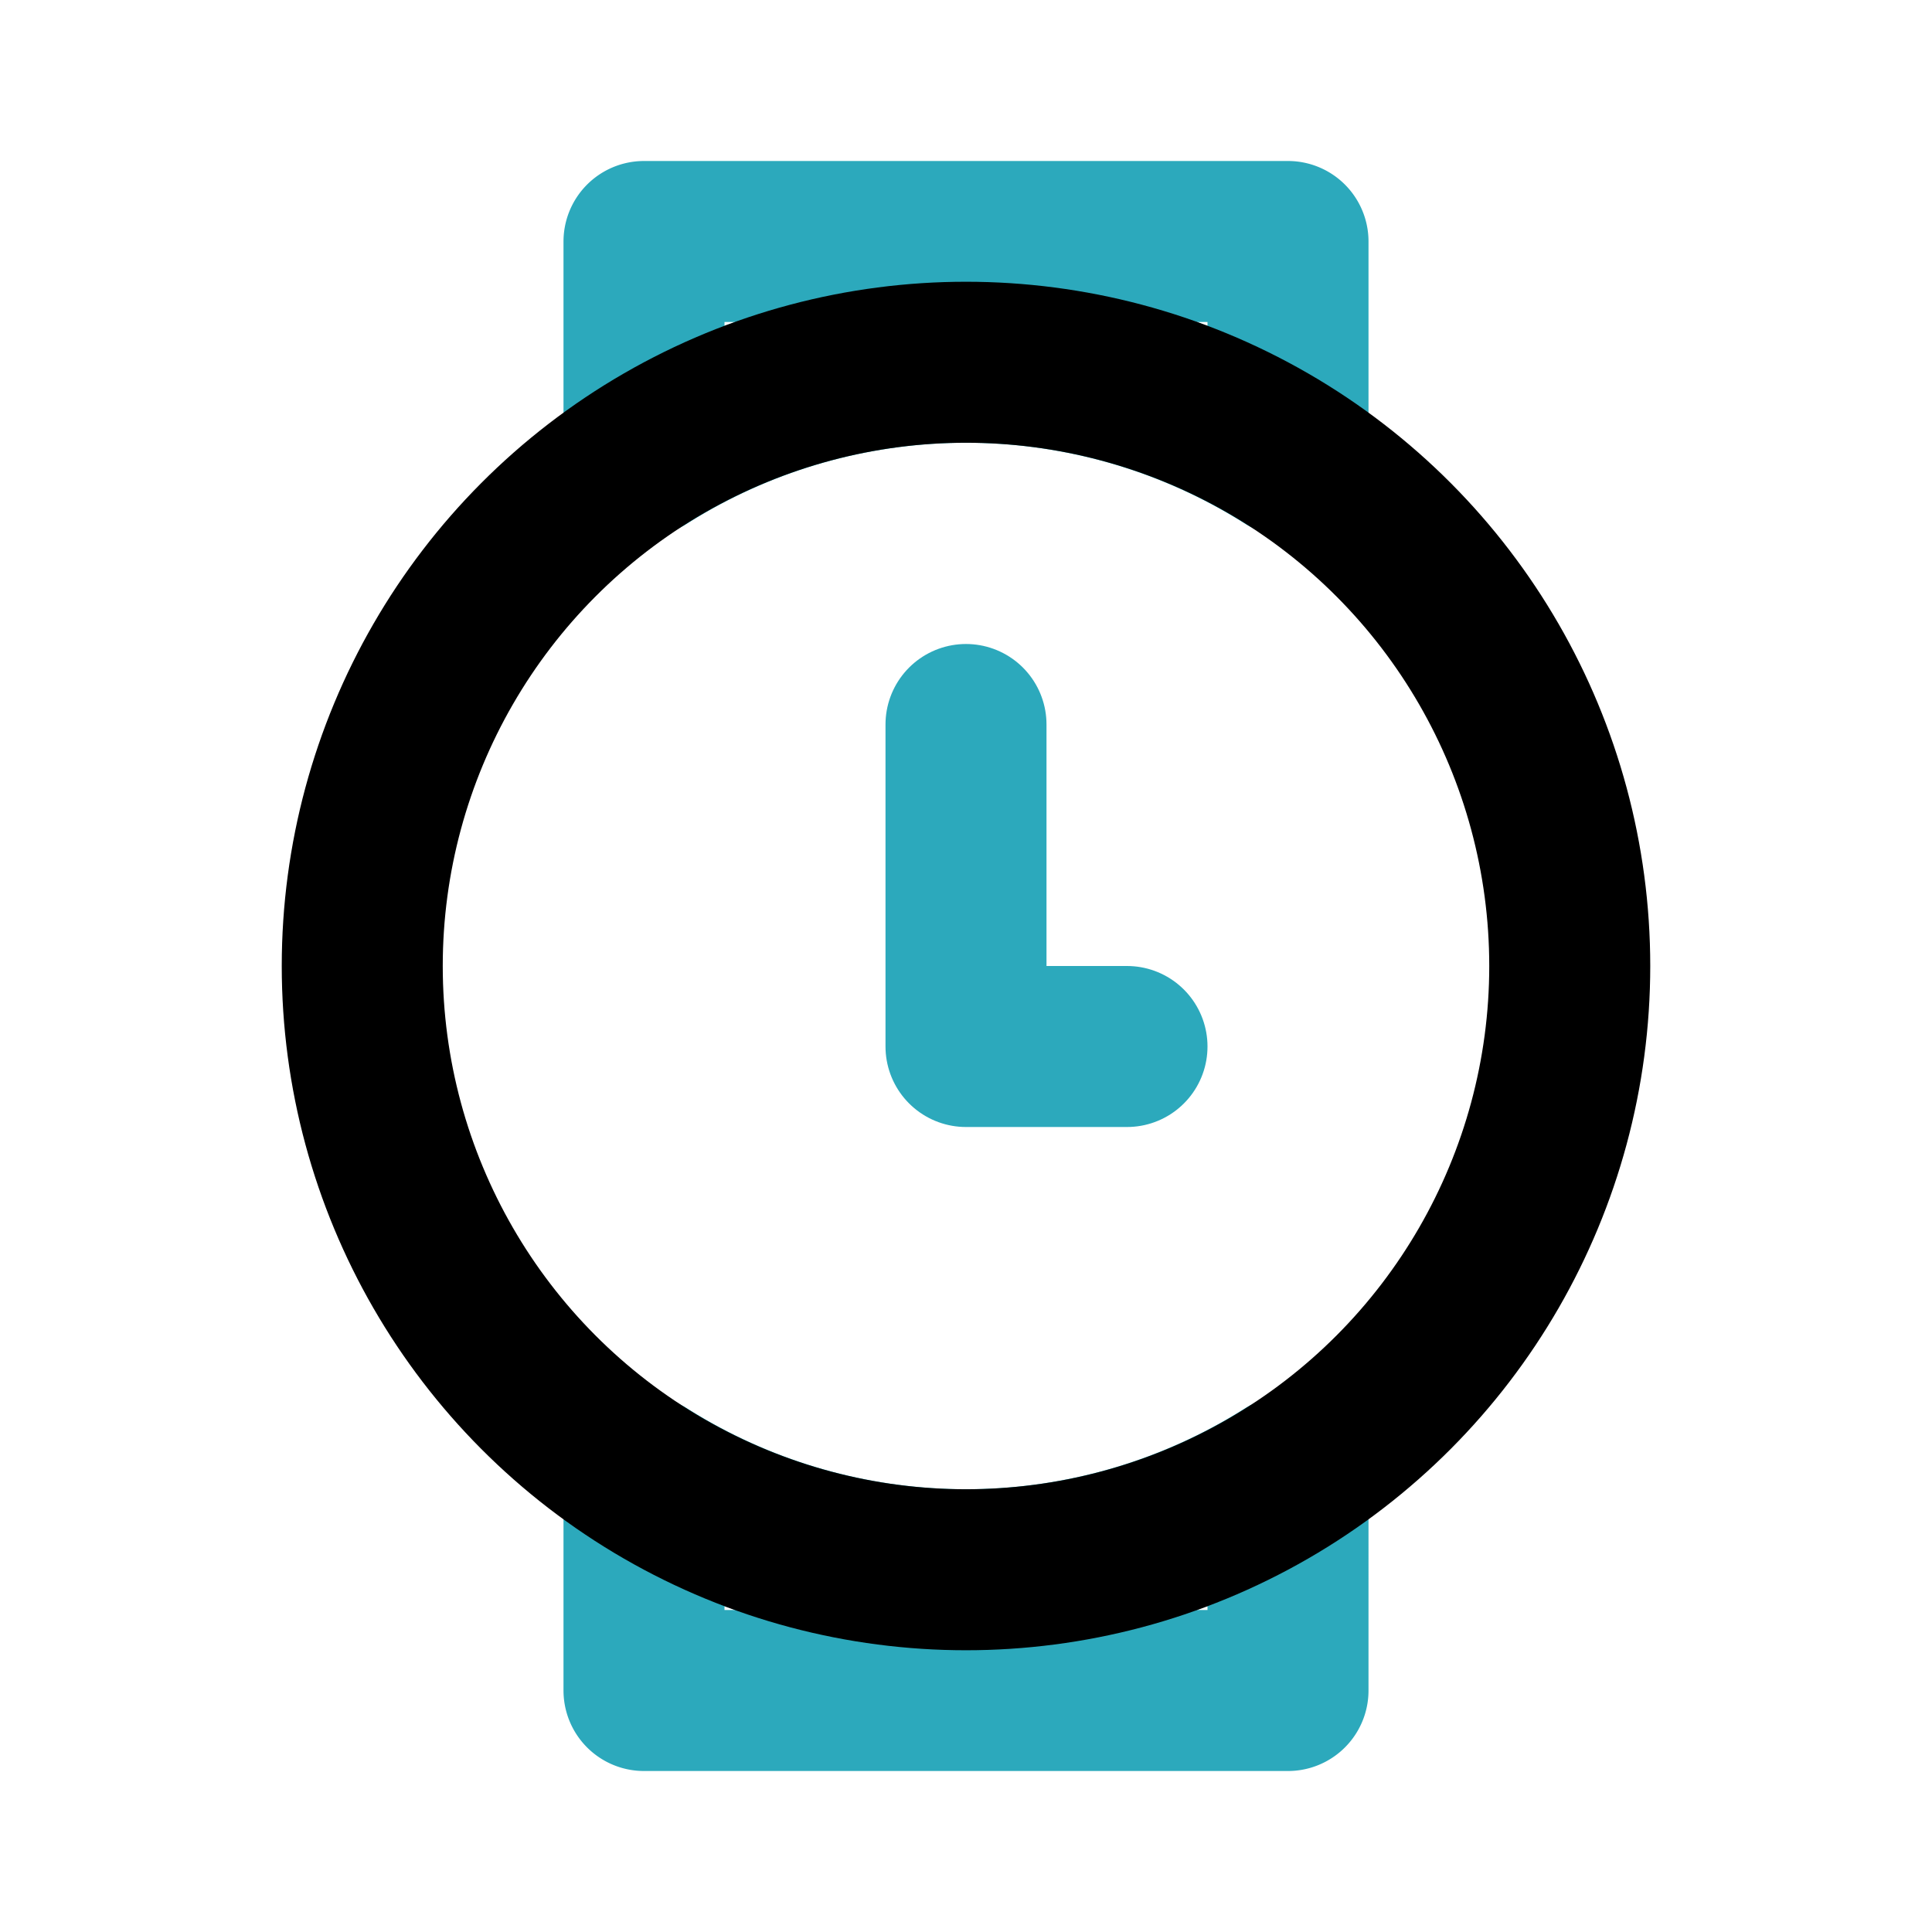<?xml version="1.0" encoding="utf-8"?>
<svg fill="#000000" width="800px" height="800px" viewBox="0 0 24 24" id="watch-circle-3-o-clock" data-name="Line Color" xmlns="http://www.w3.org/2000/svg" class="icon line-color"><polyline id="secondary" points="14 13 12 13 12 9" style="fill: none; stroke: rgb(44, 169, 188); stroke-linecap: round; stroke-linejoin: round; stroke-width: 2;"></polyline><path id="secondary-2" data-name="secondary" d="M12,4.5a7.49,7.49,0,0,1,4,1.16V3H8V5.66A7.49,7.49,0,0,1,12,4.5Zm0,15a7.49,7.49,0,0,1-4-1.16V21h8V18.34A7.49,7.49,0,0,1,12,19.5Z" style="fill: none; stroke: rgb(44, 169, 188); stroke-linecap: round; stroke-linejoin: round; stroke-width: 2;"></path><circle id="primary" cx="12" cy="12" r="7.5" style="fill: none; stroke: rgb(0, 0, 0); stroke-linecap: round; stroke-linejoin: round; stroke-width: 2;"></circle></svg>
